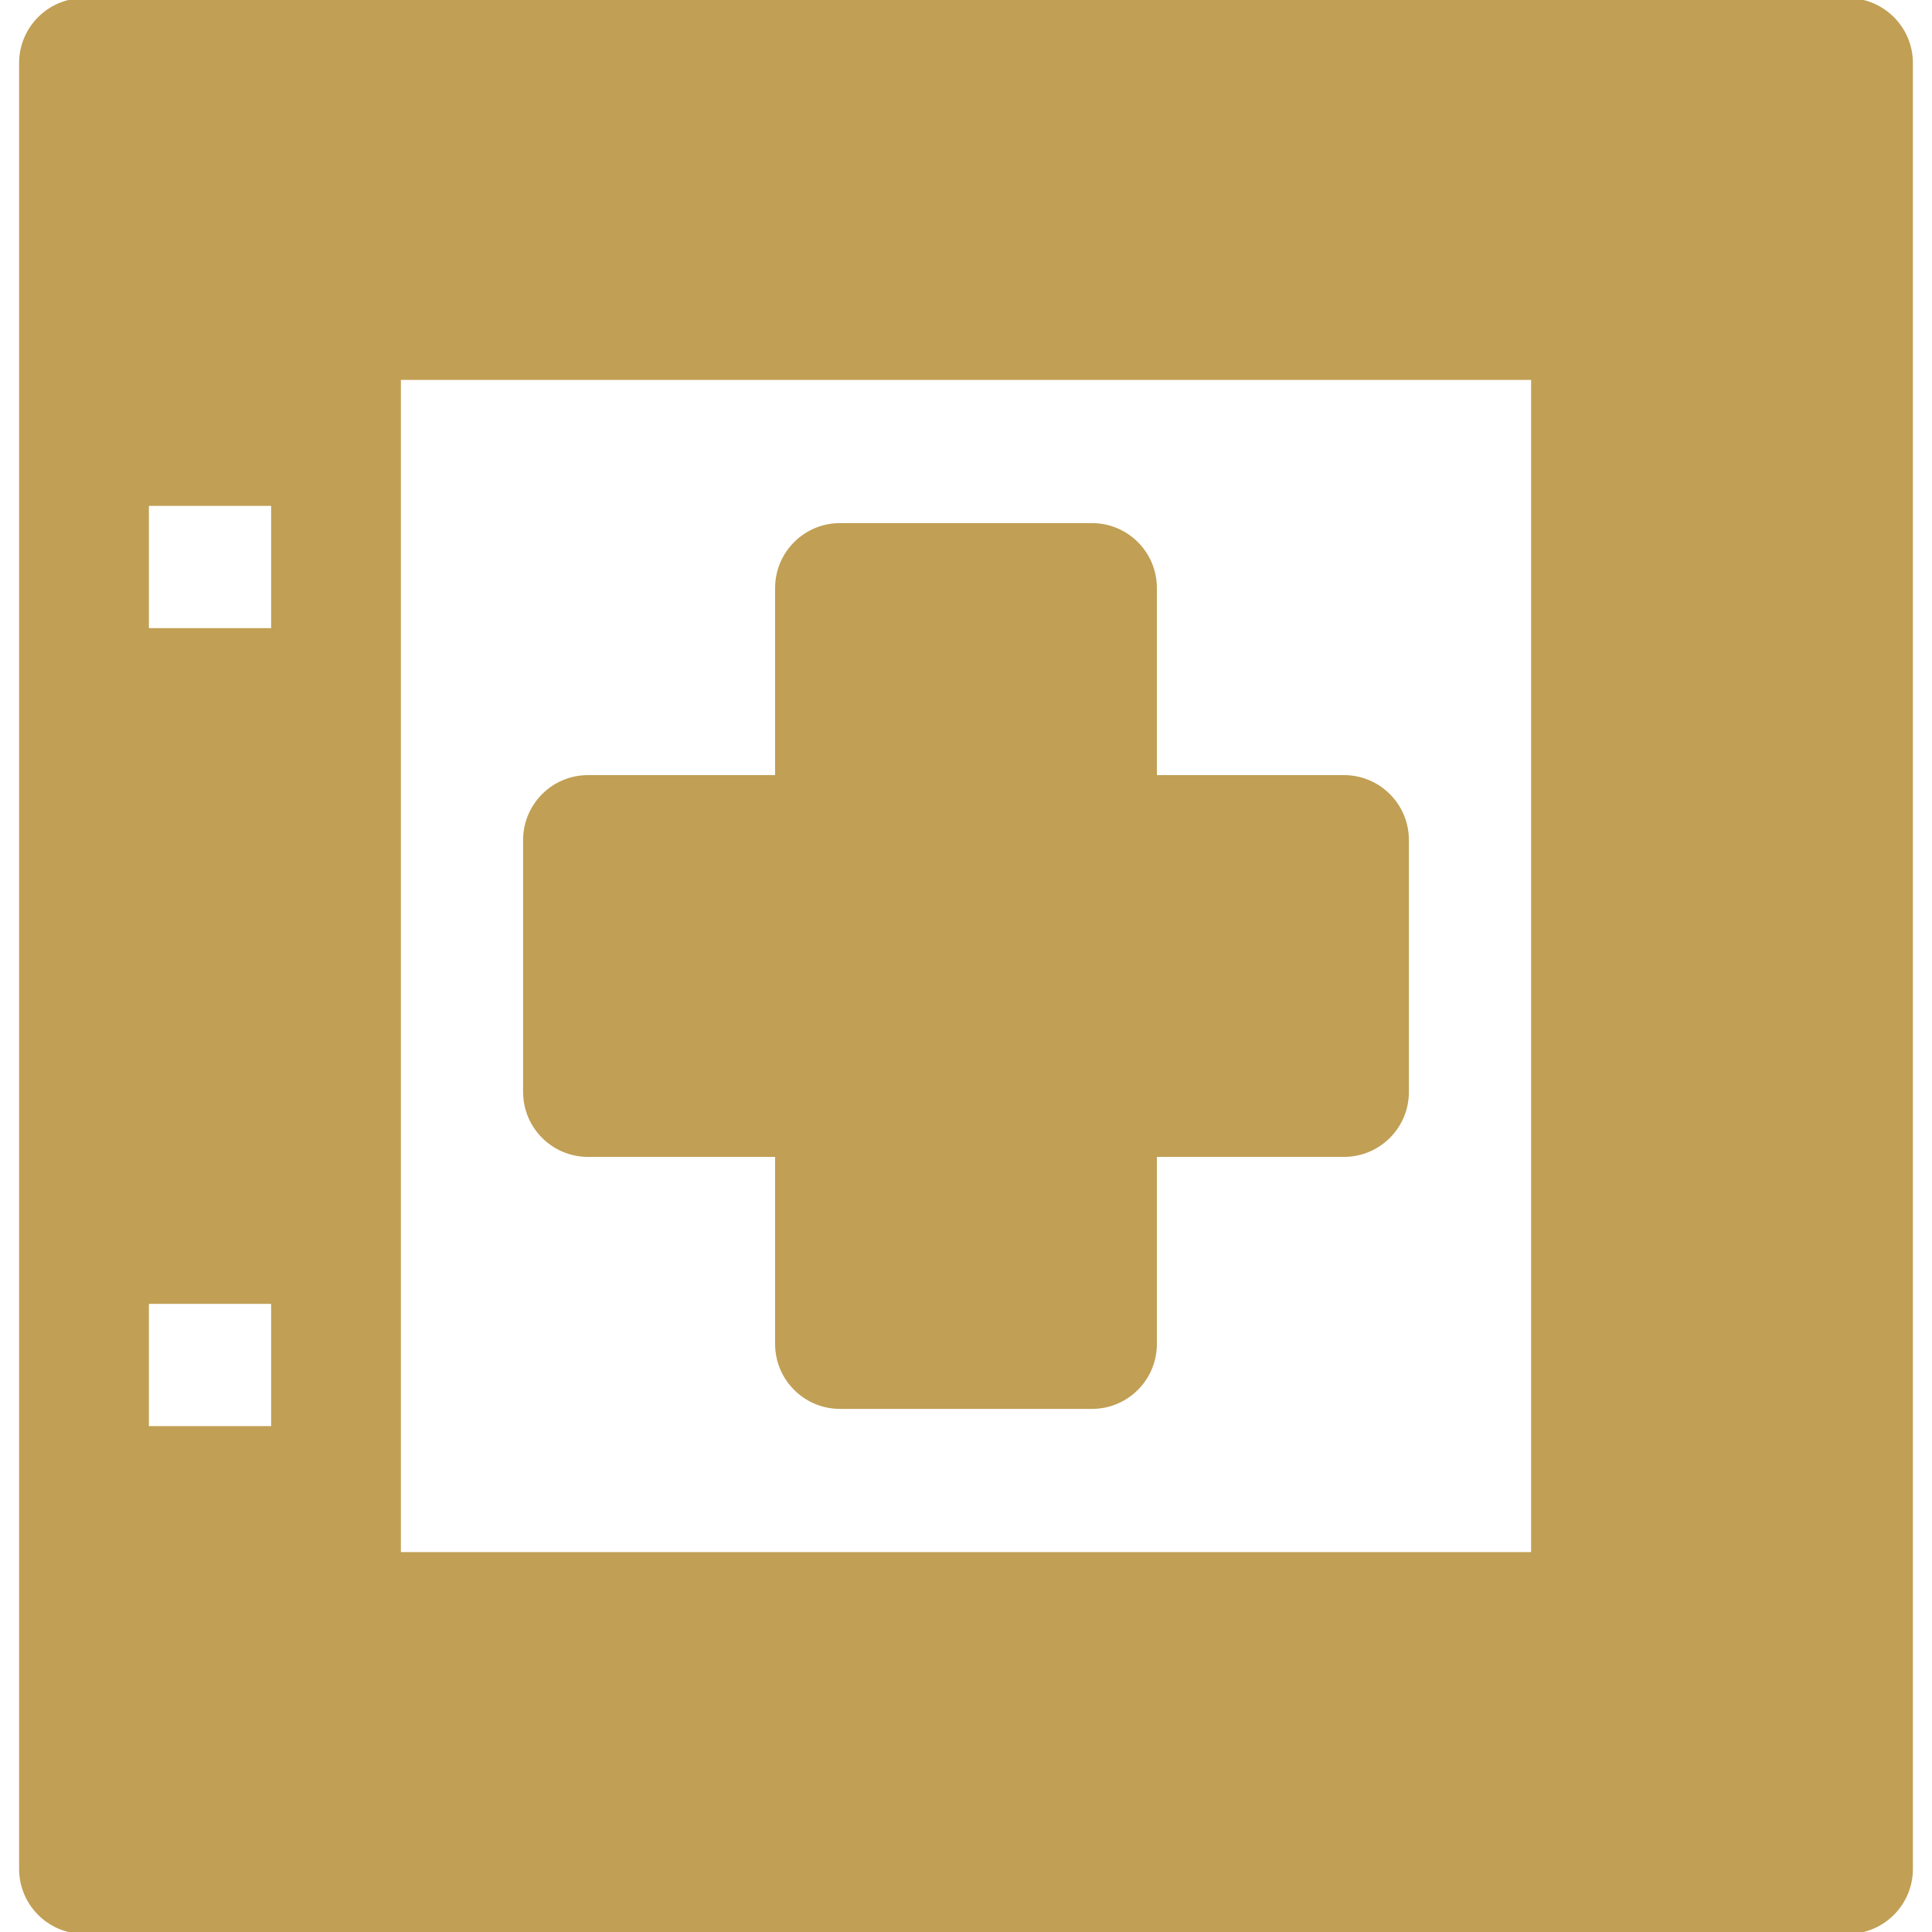 <!DOCTYPE svg PUBLIC "-//W3C//DTD SVG 1.1//EN" "http://www.w3.org/Graphics/SVG/1.1/DTD/svg11.dtd">
<!-- Uploaded to: SVG Repo, www.svgrepo.com, Transformed by: SVG Repo Mixer Tools -->
<svg fill="#c19f54" height="256px" width="256px" version="1.1" id="Layer_1" xmlns="http://www.w3.org/2000/svg" xmlns:xlink="http://www.w3.org/1999/xlink" viewBox="0 0 512 512" xml:space="preserve" stroke="#c19f54">
<g id="SVGRepo_bgCarrier" stroke-width="0"/>
<g id="SVGRepo_tracerCarrier" stroke-linecap="round" stroke-linejoin="round"/>
<g id="SVGRepo_iconCarrier"> <g> <g> <path d="M489.739,0H22.261C13.044,0,5.565,7.479,5.565,16.696v478.609c0,9.217,7.479,16.696,16.696,16.696h467.478 c9.217,0,16.696-7.479,16.696-16.696V16.696C506.435,7.479,498.956,0,489.739,0z M72.348,378.435H38.957v-33.391h33.391V378.435z M72.348,166.957H38.957v-33.391h33.391V166.957z M406.261,411.826H105.739V100.174h300.522V411.826z"/> </g> </g> <g> <g> <path d="M356.174,205.913h-50.087v-50.087c0-9.217-7.479-16.696-16.696-16.696h-66.783c-9.217,0-16.696,7.479-16.696,16.696 v50.087h-50.087c-9.217,0-16.696,7.479-16.696,16.696v66.783c0,9.217,7.479,16.696,16.696,16.696h50.087v50.087 c0,9.217,7.479,16.696,16.696,16.696h66.783c9.217,0,16.696-7.479,16.696-16.696v-50.087h50.087 c9.217,0,16.696-7.479,16.696-16.696v-66.783C372.87,213.392,365.391,205.913,356.174,205.913z"/> </g> </g> </g>
</svg>